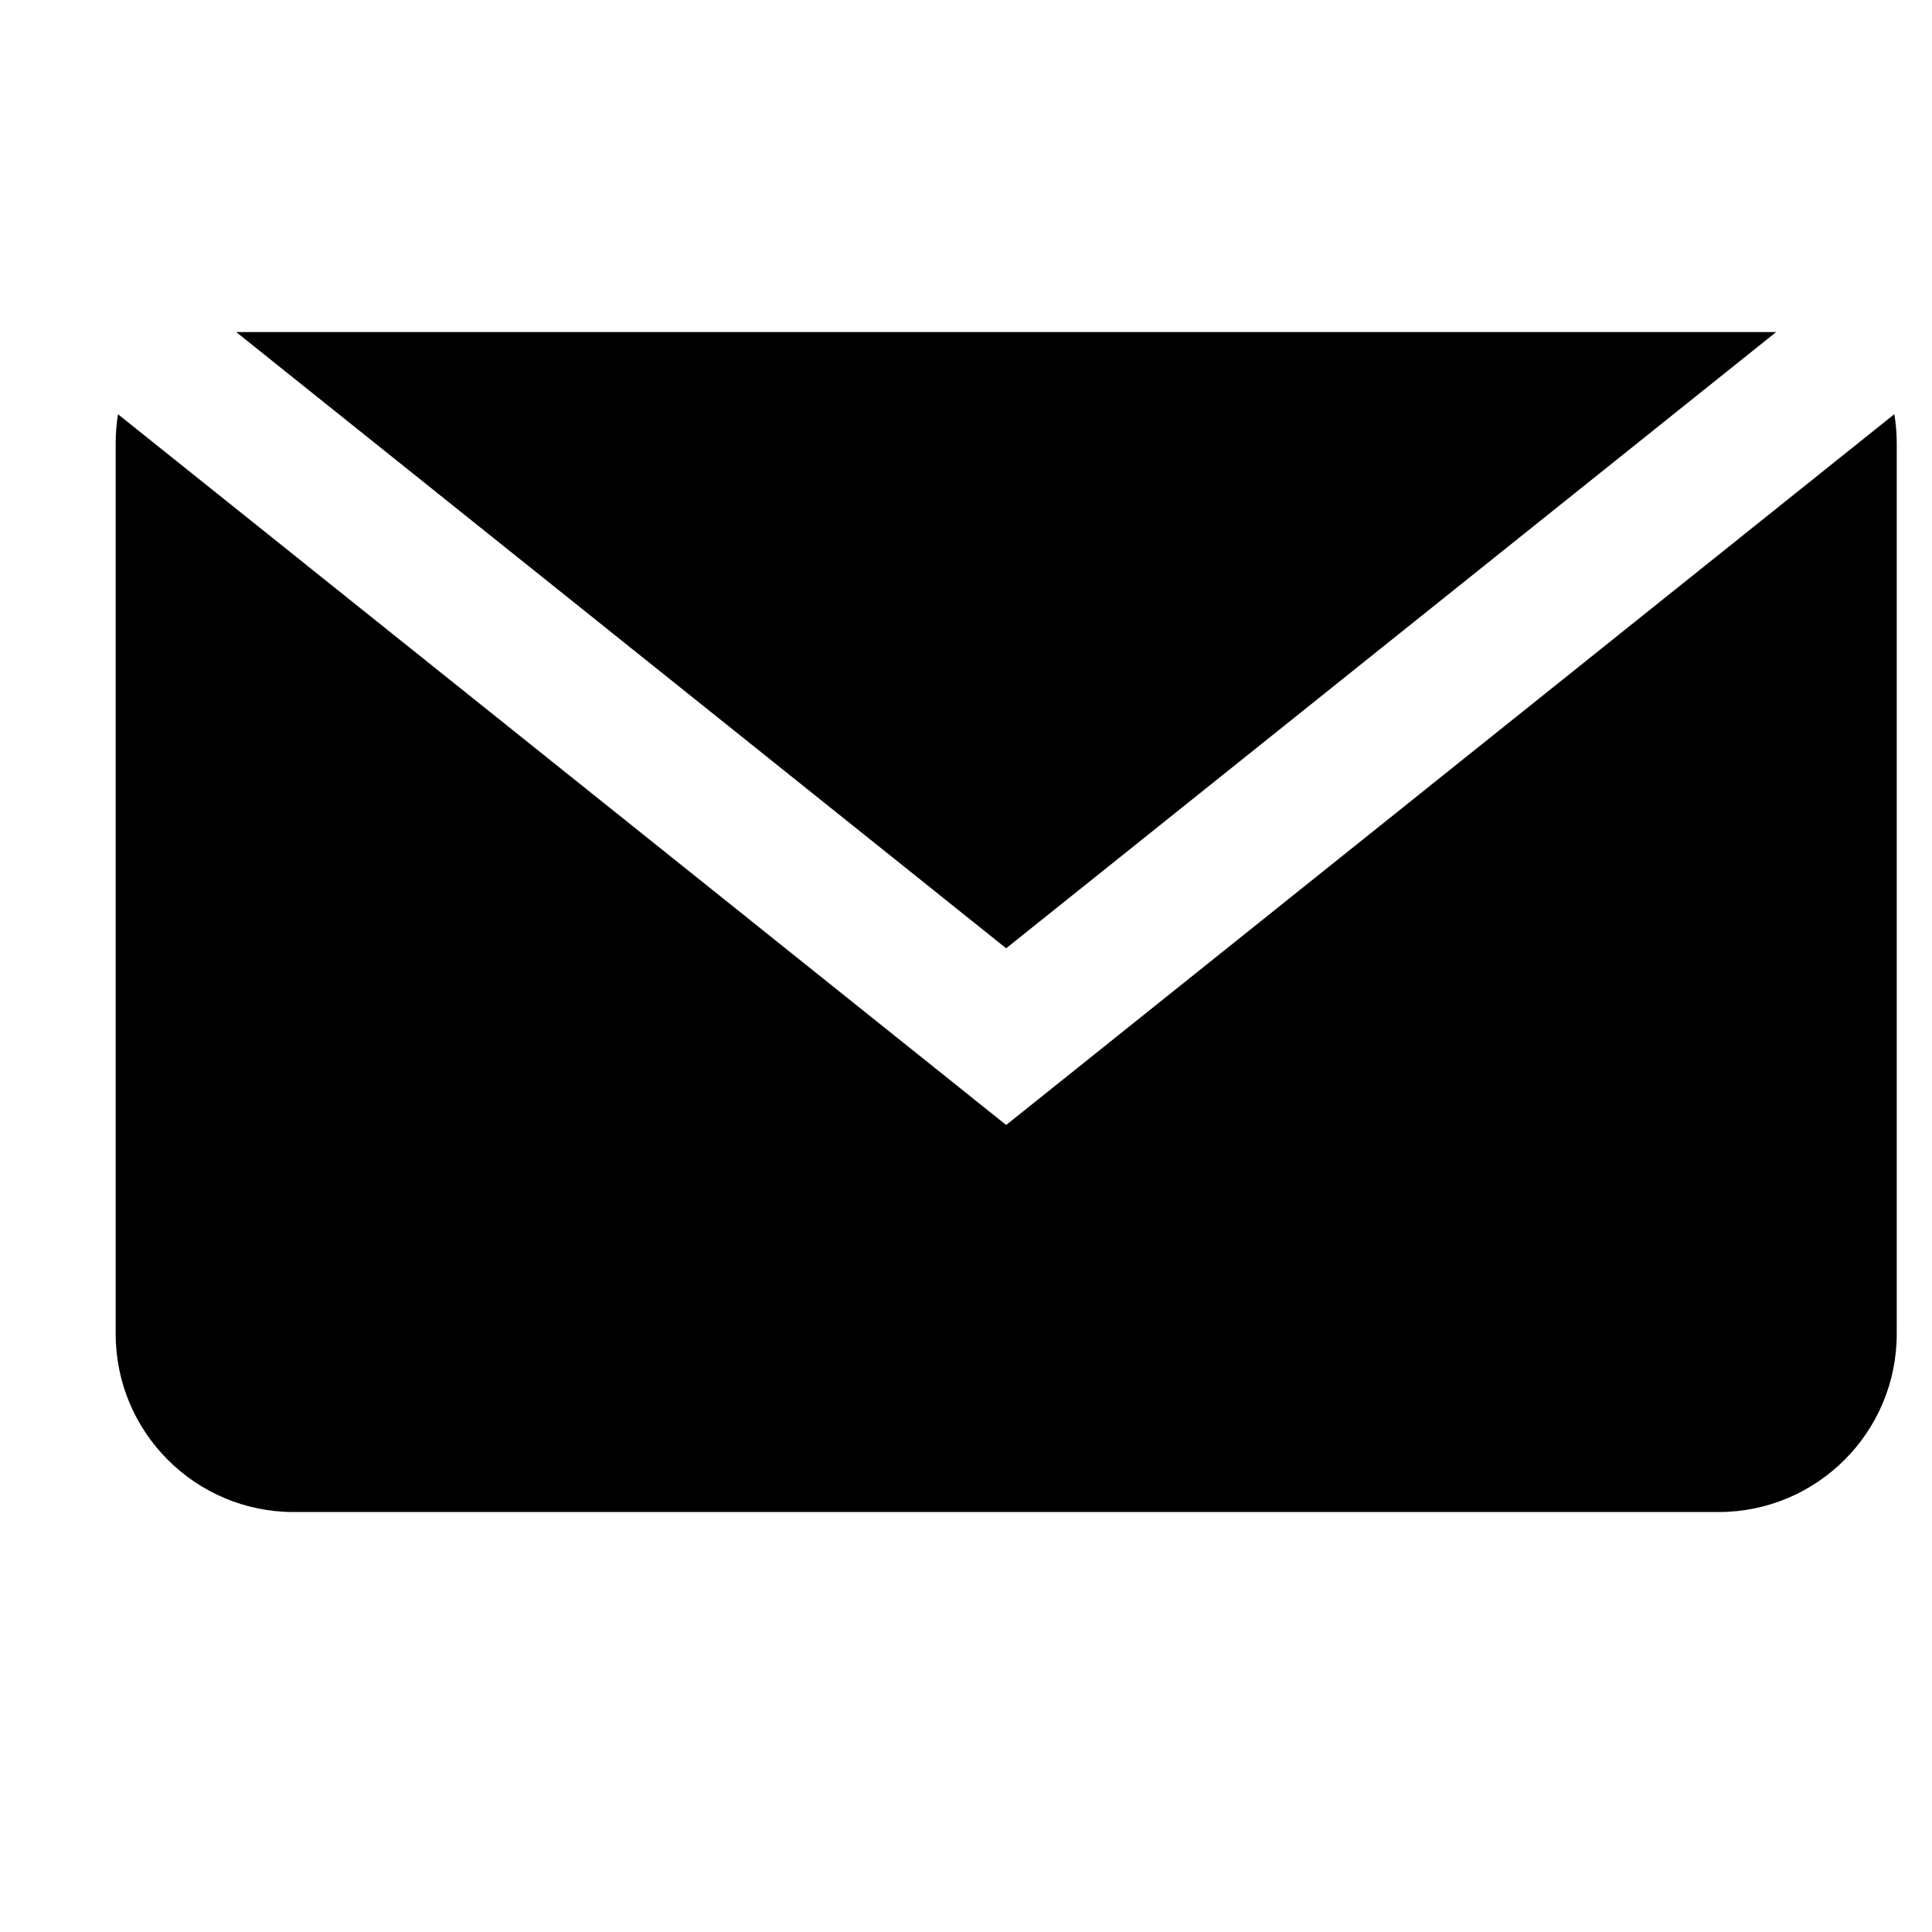 <svg width="24" height="24" viewBox="0 0 24 24" fill="none" xmlns="http://www.w3.org/2000/svg">
<g clip-path="url(#clip0_29_6207)">
<path fill-rule="evenodd" clip-rule="evenodd" d="M1.466 5.146L12.499 13.975L23.532 5.145C23.552 5.263 23.562 5.384 23.562 5.508V16.57C23.562 17.792 22.571 18.783 21.349 18.783H3.649C2.427 18.783 1.437 17.792 1.437 16.57V5.508C1.437 5.384 1.447 5.263 1.466 5.146ZM2.934 4.125L22.064 4.125L12.499 11.78L2.934 4.125Z" fill="black"/>
</g>
<defs>
<clipPath id="clip0_29_6207">
<rect width="24" height="24" fill="white"/>
</clipPath>
</defs>
</svg>
